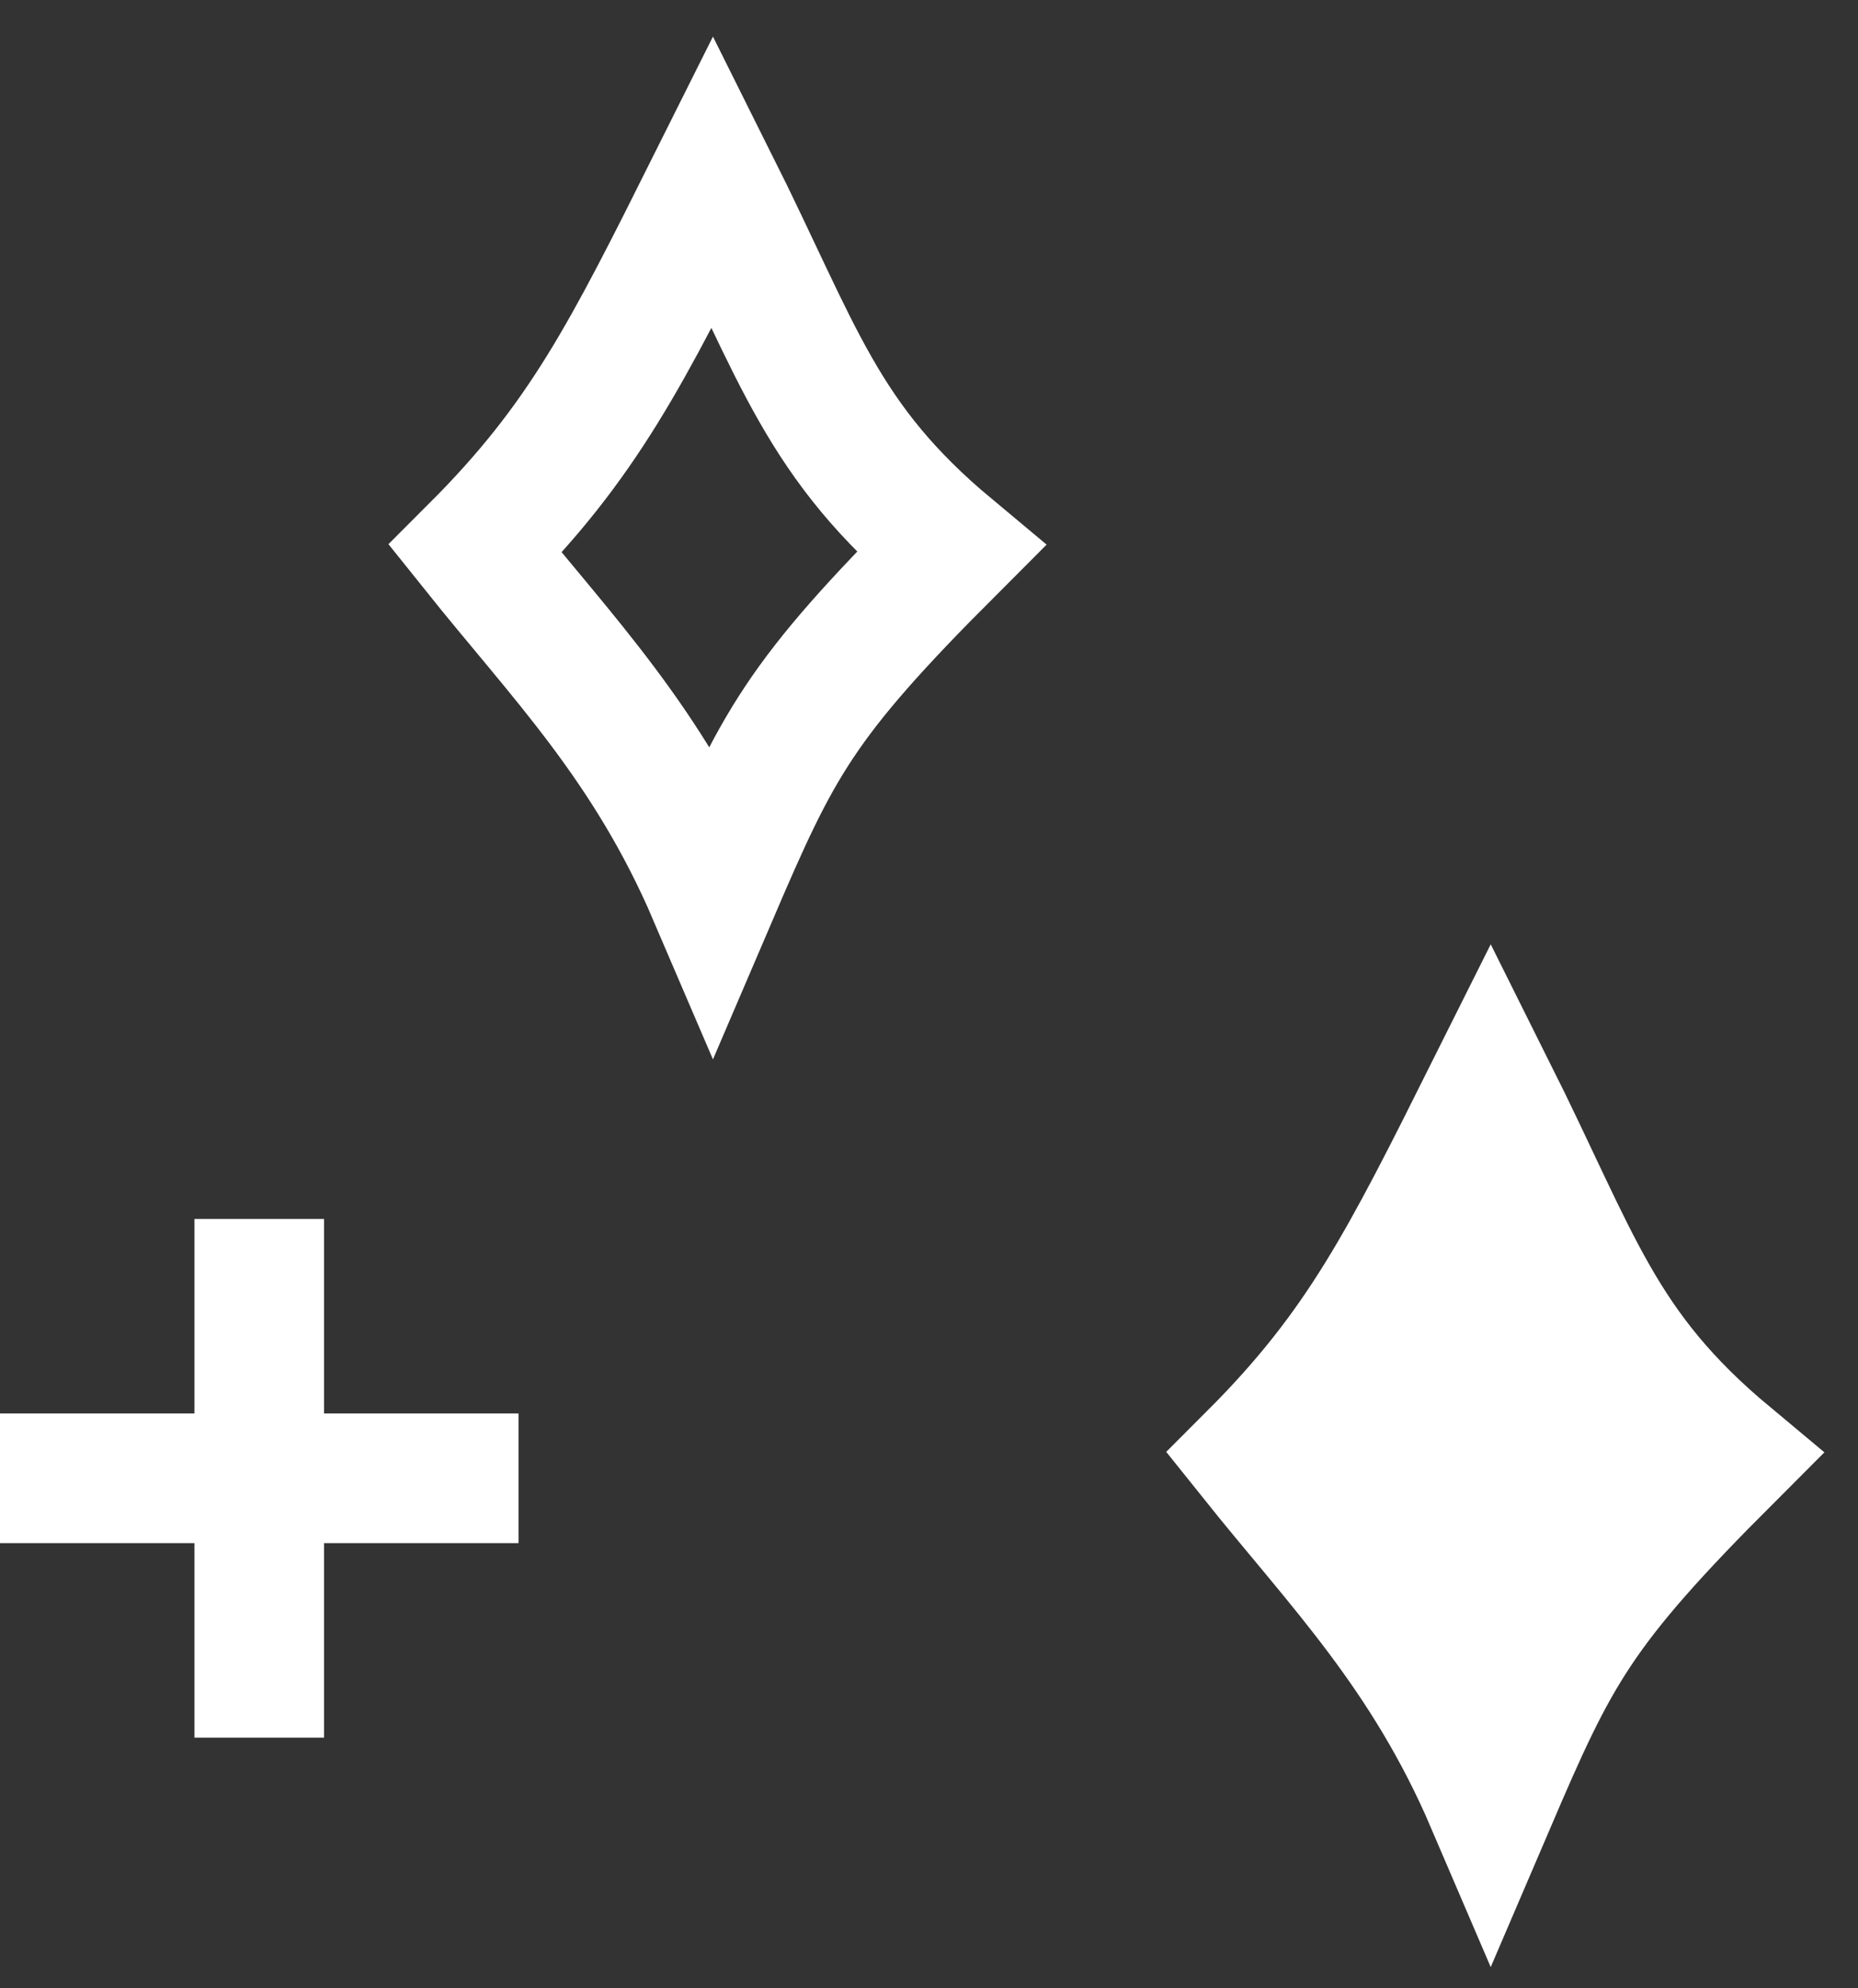 <svg width="43" height="46" viewBox="0 0 43 46" fill="none" xmlns="http://www.w3.org/2000/svg">
<rect x="0" y="0" width="43" height="46" fill="#333333" stroke="none"/>
<path d="M22 12.701C19 10.201 18.5 8.201 16.5 4.201C14.5 8.201 13.5 10.201 11 12.701C13 15.201 15 17.201 16.5 20.701C18 17.201 18.5 16.201 22 12.701Z" stroke="white" stroke-width="3"/>
<path d="M40 33.701C37 31.201 36.5 29.201 34.5 25.201C32.5 29.201 31.5 31.201 29 33.701C31 36.201 33 38.201 34.5 41.701C36 38.201 36.5 37.201 40 33.701Z" fill="white" stroke="white" stroke-width="3"/>
<path d="M6 28.201V40.201M0 34.201H12" stroke="white" stroke-width="3"/>
</svg>
